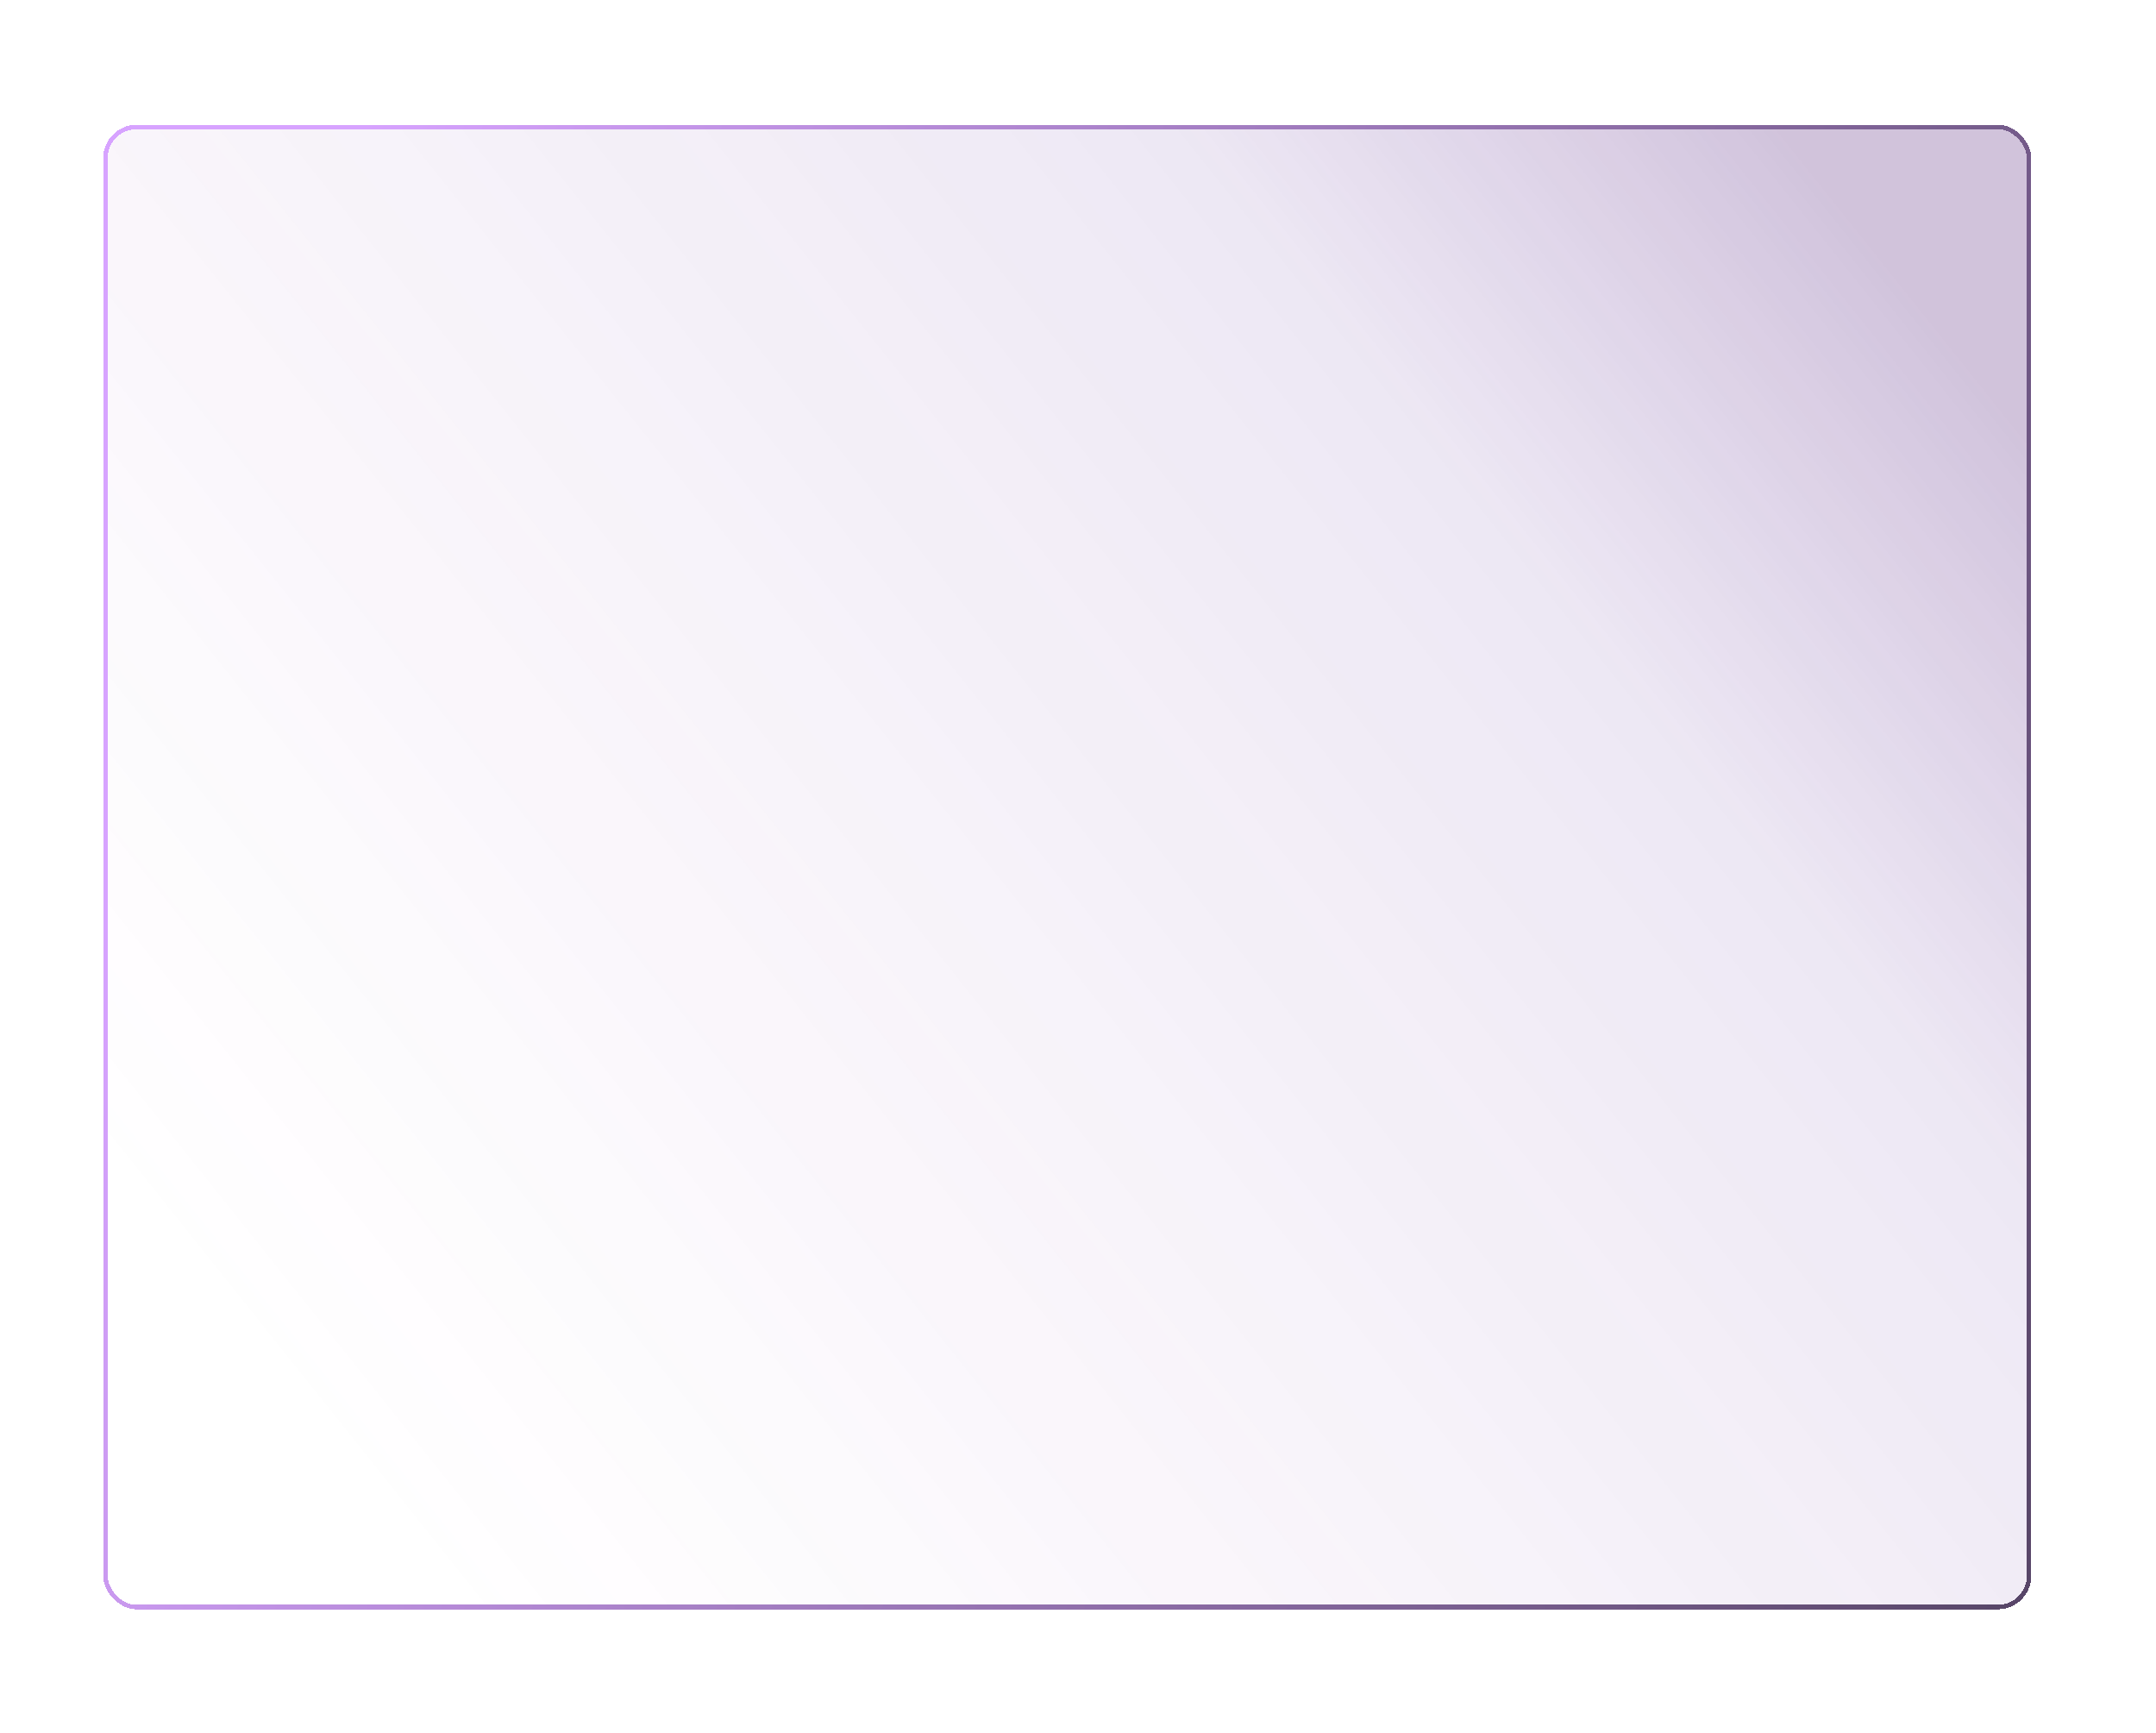 <?xml version="1.0" encoding="UTF-8"?> <svg xmlns="http://www.w3.org/2000/svg" width="601" height="483" viewBox="0 0 601 483" fill="none"> <g opacity="0.8" filter="url(#filter0_d_1723_1669)"> <rect x="31.25" y="34.125" width="537.5" height="413.75" rx="9.375" fill="url(#paint0_linear_1723_1669)" fill-opacity="0.8" shape-rendering="crispEdges"></rect> <rect x="31.875" y="34.75" width="536.25" height="412.5" rx="8.75" stroke="url(#paint1_linear_1723_1669)" stroke-width="1.25" shape-rendering="crispEdges"></rect> </g> <defs> <filter id="filter0_d_1723_1669" x="-5.125" y="0.875" width="605.25" height="481.5" filterUnits="userSpaceOnUse" color-interpolation-filters="sRGB"> <feFlood flood-opacity="0" result="BackgroundImageFix"></feFlood> <feColorMatrix in="SourceAlpha" type="matrix" values="0 0 0 0 0 0 0 0 0 0 0 0 0 0 0 0 0 0 127 0" result="hardAlpha"></feColorMatrix> <feOffset dx="-2.5" dy="0.625"></feOffset> <feGaussianBlur stdDeviation="16.938"></feGaussianBlur> <feComposite in2="hardAlpha" operator="out"></feComposite> <feColorMatrix type="matrix" values="0 0 0 0 0.082 0 0 0 0 0.447 0 0 0 0 0.783 0 0 0 0.1 0"></feColorMatrix> <feBlend mode="normal" in2="BackgroundImageFix" result="effect1_dropShadow_1723_1669"></feBlend> <feBlend mode="normal" in="SourceGraphic" in2="effect1_dropShadow_1723_1669" result="shape"></feBlend> </filter> <linearGradient id="paint0_linear_1723_1669" x1="526.449" y1="67.046" x2="99.001" y2="408.456" gradientUnits="userSpaceOnUse"> <stop stop-color="#410A6D" stop-opacity="0.38"></stop> <stop offset="0.245" stop-color="#4B1590" stop-opacity="0.153"></stop> <stop offset="1" stop-color="#941DA8" stop-opacity="0"></stop> </linearGradient> <linearGradient id="paint1_linear_1723_1669" x1="103.811" y1="34.125" x2="768.741" y2="251.379" gradientUnits="userSpaceOnUse"> <stop stop-color="#CD8CFF"></stop> <stop offset="0.969" stop-color="#0F011E"></stop> </linearGradient> </defs> </svg> 